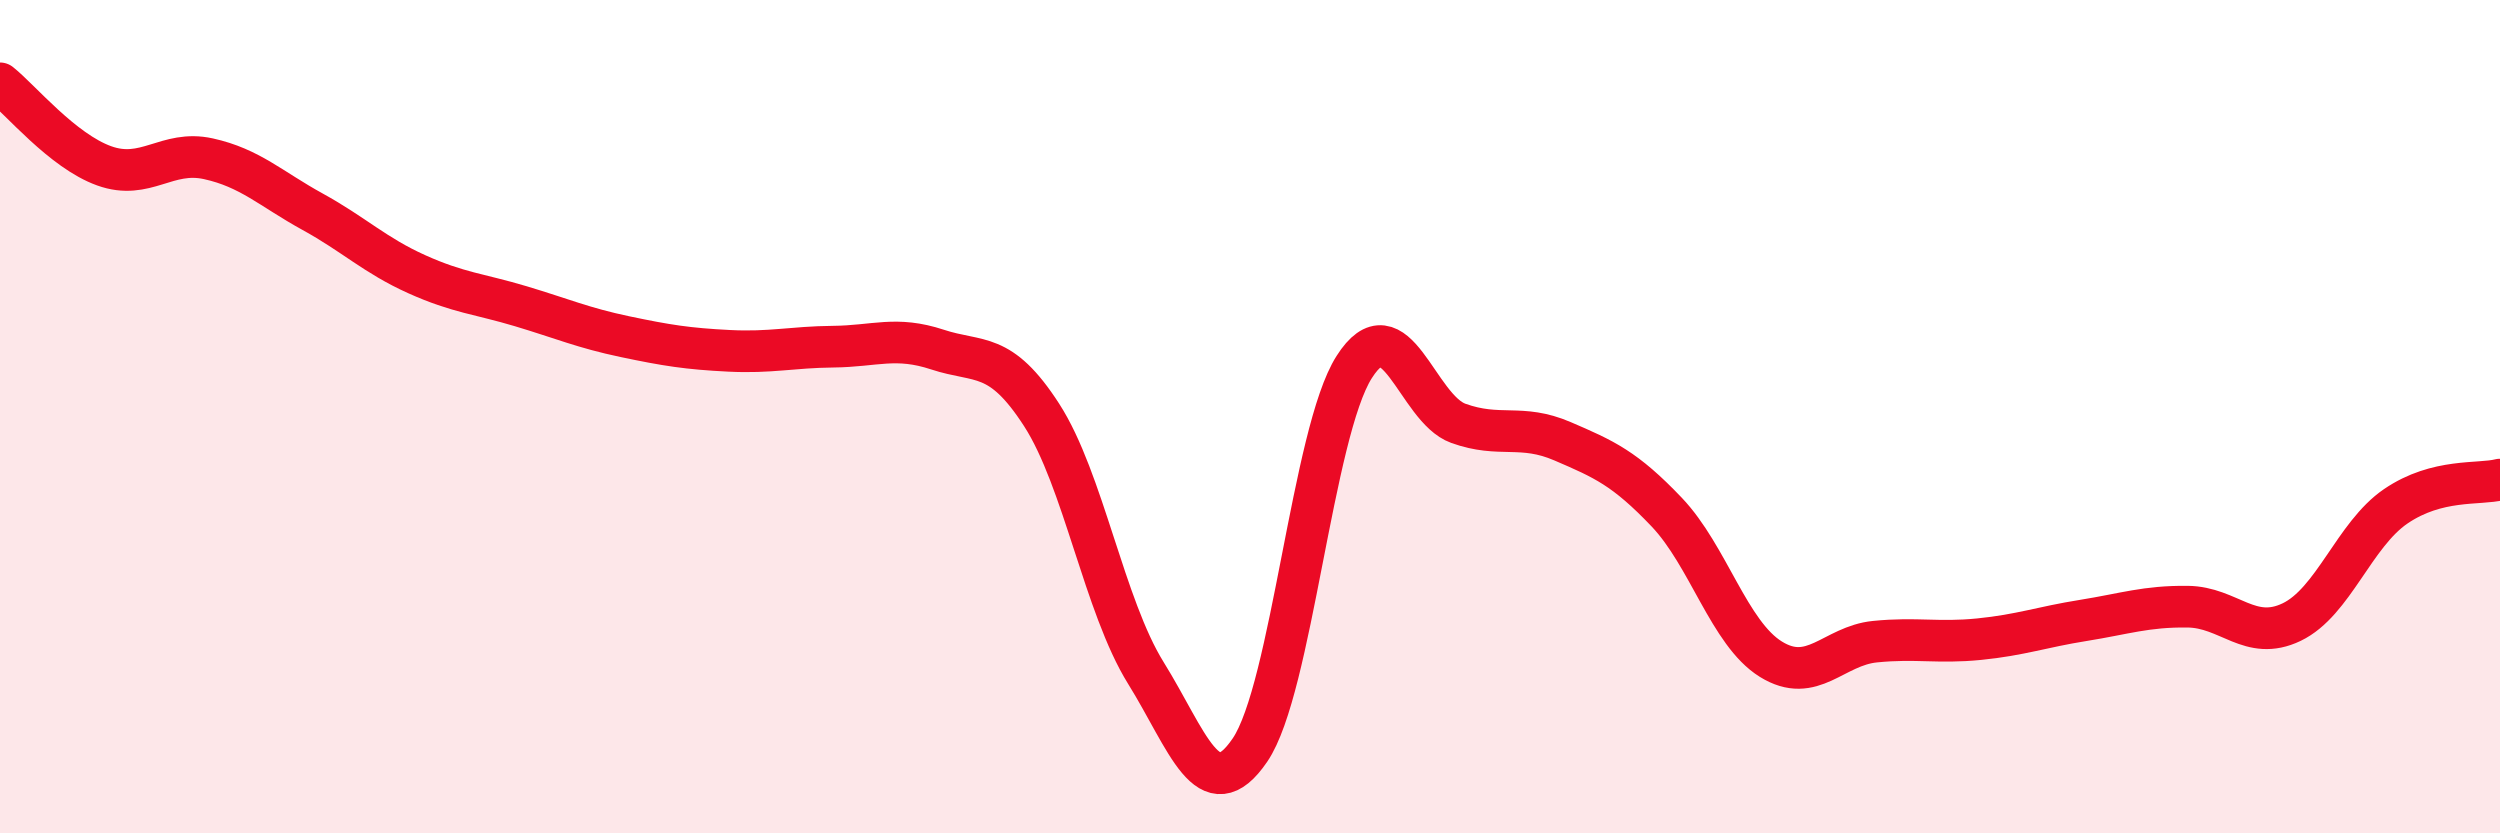 
    <svg width="60" height="20" viewBox="0 0 60 20" xmlns="http://www.w3.org/2000/svg">
      <path
        d="M 0,2 C 0.5,2.4 1.5,3.62 2.5,3.98 C 3.5,4.34 4,3.59 5,3.81 C 6,4.03 6.5,4.53 7.5,5.08 C 8.5,5.63 9,6.13 10,6.58 C 11,7.03 11.5,7.05 12.5,7.35 C 13.5,7.65 14,7.87 15,8.08 C 16,8.29 16.5,8.37 17.5,8.42 C 18.5,8.47 19,8.33 20,8.32 C 21,8.31 21.5,8.06 22.5,8.39 C 23.5,8.72 24,8.41 25,9.96 C 26,11.51 26.5,14.54 27.5,16.15 C 28.5,17.76 29,19.47 30,18 C 31,16.53 31.5,10.38 32.5,8.81 C 33.5,7.24 34,9.8 35,10.16 C 36,10.52 36.5,10.16 37.5,10.59 C 38.5,11.02 39,11.24 40,12.29 C 41,13.34 41.5,15.2 42.5,15.82 C 43.5,16.44 44,15.5 45,15.4 C 46,15.3 46.5,15.44 47.5,15.34 C 48.5,15.24 49,15.05 50,14.89 C 51,14.73 51.5,14.55 52.5,14.56 C 53.5,14.57 54,15.41 55,14.93 C 56,14.45 56.5,12.83 57.5,12.15 C 58.5,11.47 59.5,11.64 60,11.51L60 20L0 20Z"
        fill="#EB0A25"
        opacity="0.1"
        stroke-linecap="round"
        stroke-linejoin="round"
      />
      <path
        d="M 0,2 C 0.5,2.4 1.5,3.62 2.5,3.98 C 3.5,4.34 4,3.59 5,3.81 C 6,4.03 6.5,4.53 7.5,5.08 C 8.5,5.63 9,6.13 10,6.58 C 11,7.03 11.5,7.05 12.5,7.35 C 13.5,7.65 14,7.87 15,8.08 C 16,8.29 16.5,8.37 17.5,8.42 C 18.5,8.47 19,8.33 20,8.32 C 21,8.31 21.5,8.06 22.5,8.39 C 23.5,8.72 24,8.41 25,9.96 C 26,11.51 26.5,14.54 27.5,16.15 C 28.5,17.76 29,19.47 30,18 C 31,16.53 31.5,10.38 32.5,8.81 C 33.5,7.24 34,9.8 35,10.16 C 36,10.52 36.5,10.16 37.5,10.59 C 38.5,11.02 39,11.24 40,12.29 C 41,13.34 41.5,15.2 42.5,15.82 C 43.5,16.44 44,15.5 45,15.4 C 46,15.3 46.5,15.44 47.5,15.34 C 48.5,15.24 49,15.05 50,14.89 C 51,14.73 51.5,14.55 52.5,14.56 C 53.5,14.57 54,15.41 55,14.93 C 56,14.45 56.5,12.83 57.5,12.15 C 58.5,11.47 59.5,11.64 60,11.51"
        stroke="#EB0A25"
        stroke-width="1"
        fill="none"
        stroke-linecap="round"
        stroke-linejoin="round"
      />
    </svg>
  